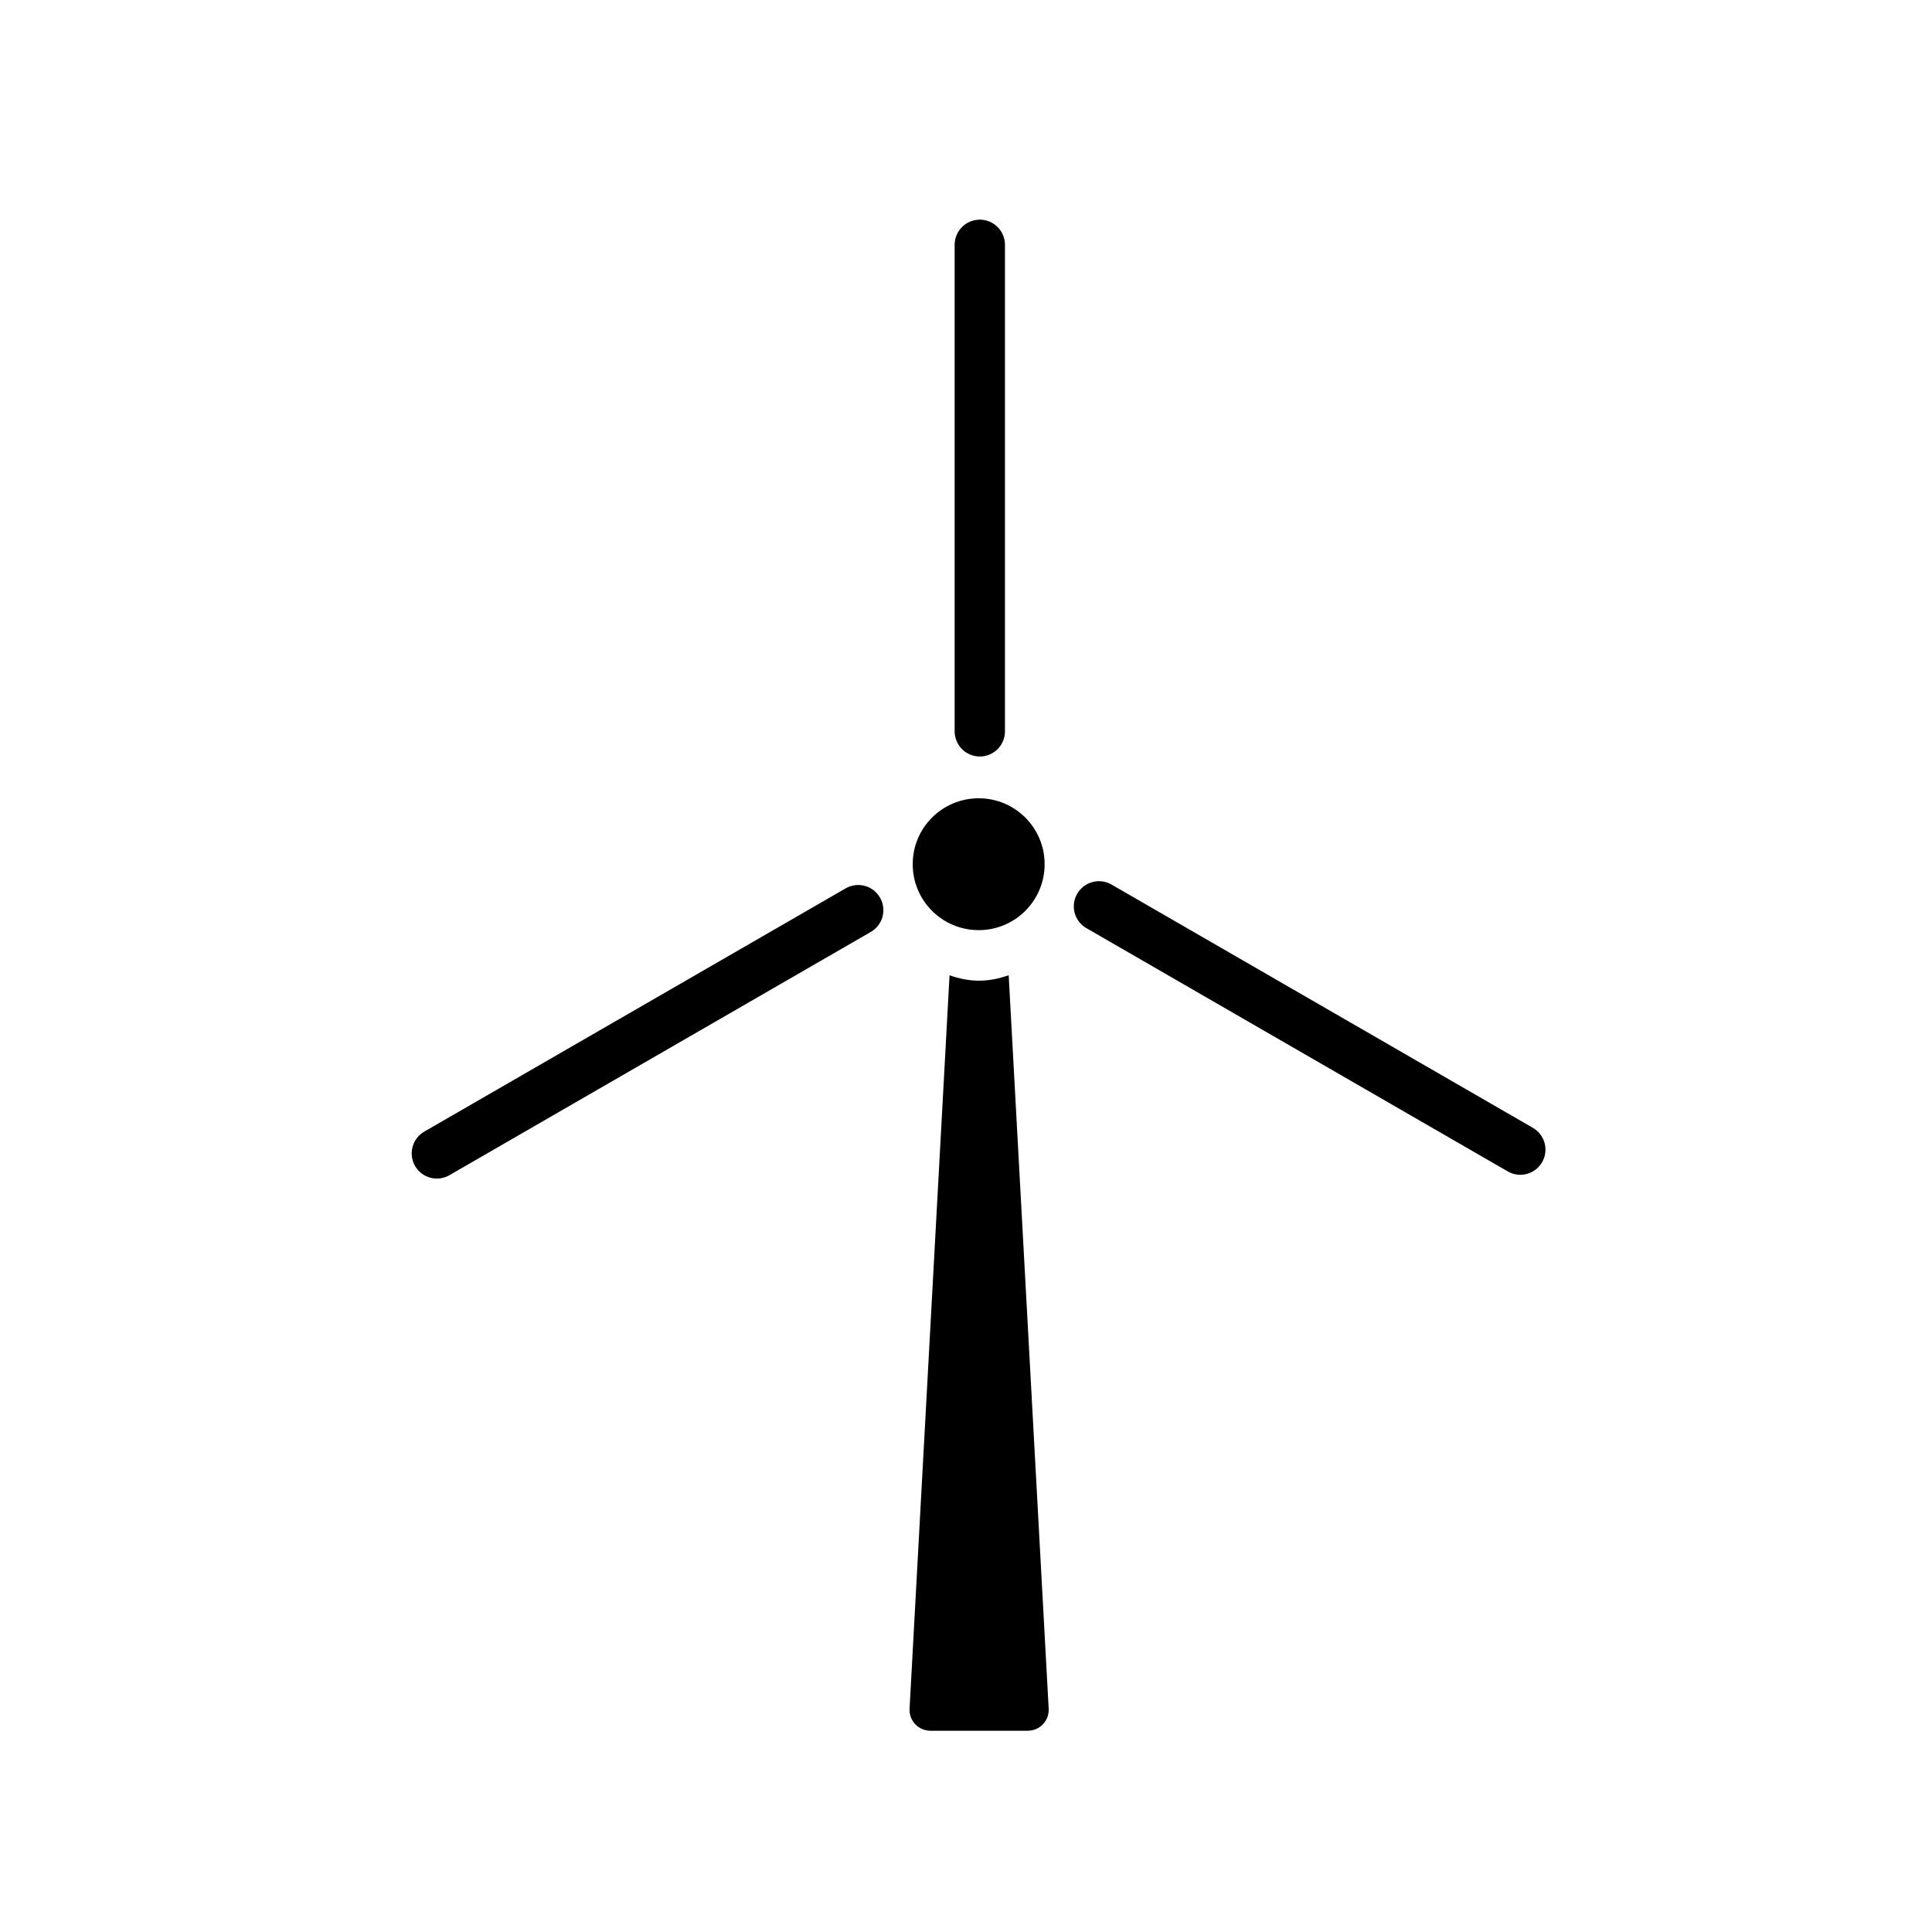 <svg width="96" height="96" viewBox="0 0 96 96" fill="none" xmlns="http://www.w3.org/2000/svg">
<path d="M45.352 42.941C45.352 44.751 46.818 46.218 48.632 46.218C50.441 46.218 51.907 44.751 51.907 42.941C51.907 41.132 50.441 39.666 48.632 39.666C46.818 39.666 45.352 41.132 45.352 42.941Z" fill="black"/>
<path d="M48.645 48.729C48.129 48.729 47.642 48.623 47.182 48.462L45.196 84.9C45.163 85.505 45.635 86 46.245 86H51.059C51.669 86 52.141 85.504 52.108 84.9L50.121 48.458C49.657 48.623 49.165 48.729 48.645 48.729Z" fill="black"/>
<line x1="48.686" y1="36.34" x2="48.686" y2="12.165" stroke="black" stroke-width="2.5" stroke-linecap="round"/>
<line x1="54.607" y1="45.036" x2="75.543" y2="57.124" stroke="black" stroke-width="2.5" stroke-linecap="round"/>
<line x1="42.644" y1="45.225" x2="21.707" y2="57.312" stroke="black" stroke-width="2.5" stroke-linecap="round"/>
</svg>
